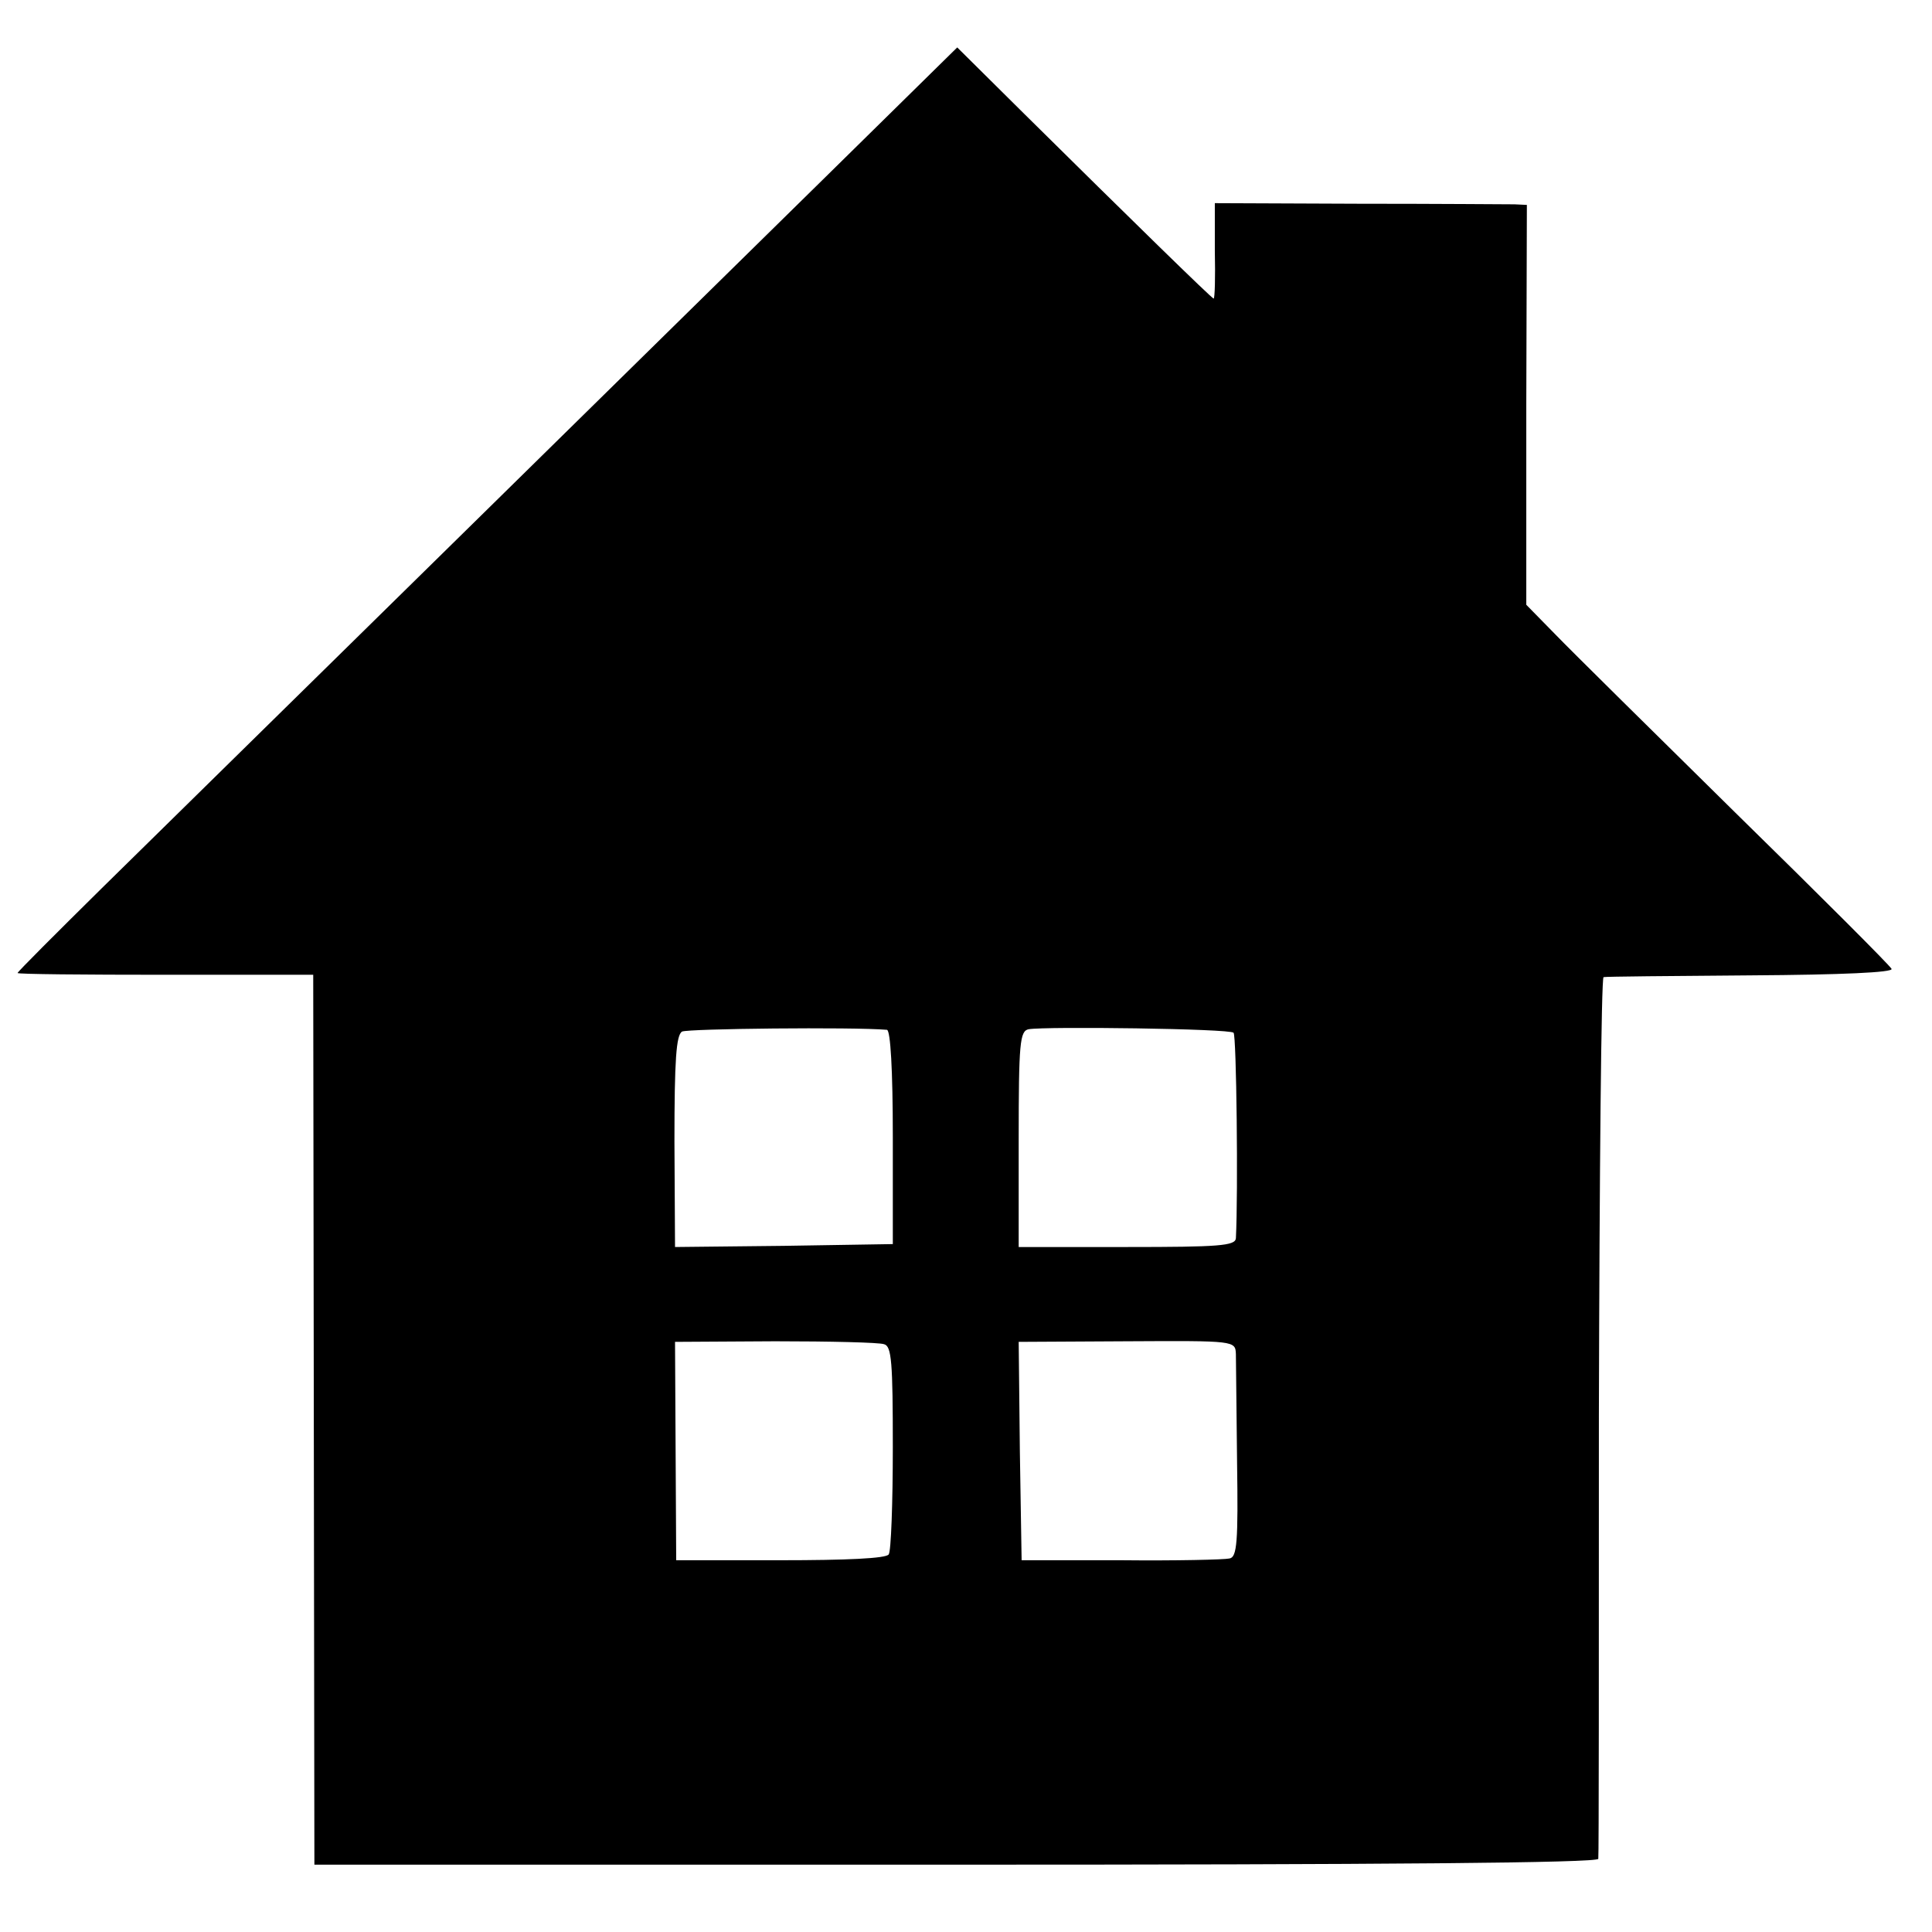 <?xml version="1.0" standalone="no"?>
<!DOCTYPE svg PUBLIC "-//W3C//DTD SVG 20010904//EN"
 "http://www.w3.org/TR/2001/REC-SVG-20010904/DTD/svg10.dtd">
<svg version="1.0" xmlns="http://www.w3.org/2000/svg"
 width="330pt" height="330pt" viewBox="0 0 330 330"
 preserveAspectRatio="xMidYMid meet">
<g transform="translate(0,330) scale(0.1,-0.1)"
fill="#000000" stroke="none">
<path d="M1389 2977 c-229 -225 -880 -865 -1215 -1194 -79 -78 -144 -143 -144
-145 0 -2 114 -3 252 -3 l253 0 1 -760 1 -760 1096 0 c727 0 1097 3 1097 10 1
5 1 346 1 758 1 411 4 748 8 748 3 1 116 2 251 3 157 1 243 5 241 11 -3 6
-122 125 -265 265 -142 140 -282 278 -309 306 l-50 51 0 342 1 341 -21 1 c-12
0 -132 1 -267 1 l-245 1 0 -81 c1 -45 0 -82 -2 -82 -3 0 -143 137 -323 315
l-115 114 -246 -242z m126 -1436 c6 -1 10 -68 10 -183 l0 -183 -186 -3 -186
-2 -1 180 c0 140 3 182 13 188 10 5 291 8 350 3z m592 -5 c5 -4 8 -273 4 -351
-1 -13 -29 -15 -186 -15 l-185 0 0 184 c0 165 2 185 17 188 29 5 344 1 350 -6z
m-597 -532 c13 -3 15 -31 15 -176 0 -95 -3 -178 -7 -183 -4 -7 -73 -10 -185
-10 l-178 0 -1 187 -1 186 171 1 c94 0 178 -2 186 -5z m601 -17 c0 -12 1 -95
2 -184 2 -137 0 -163 -13 -165 -8 -2 -91 -4 -185 -3 l-170 0 -3 186 -2 187
185 1 c185 1 185 1 186 -22z"/>
</g>
</svg>
